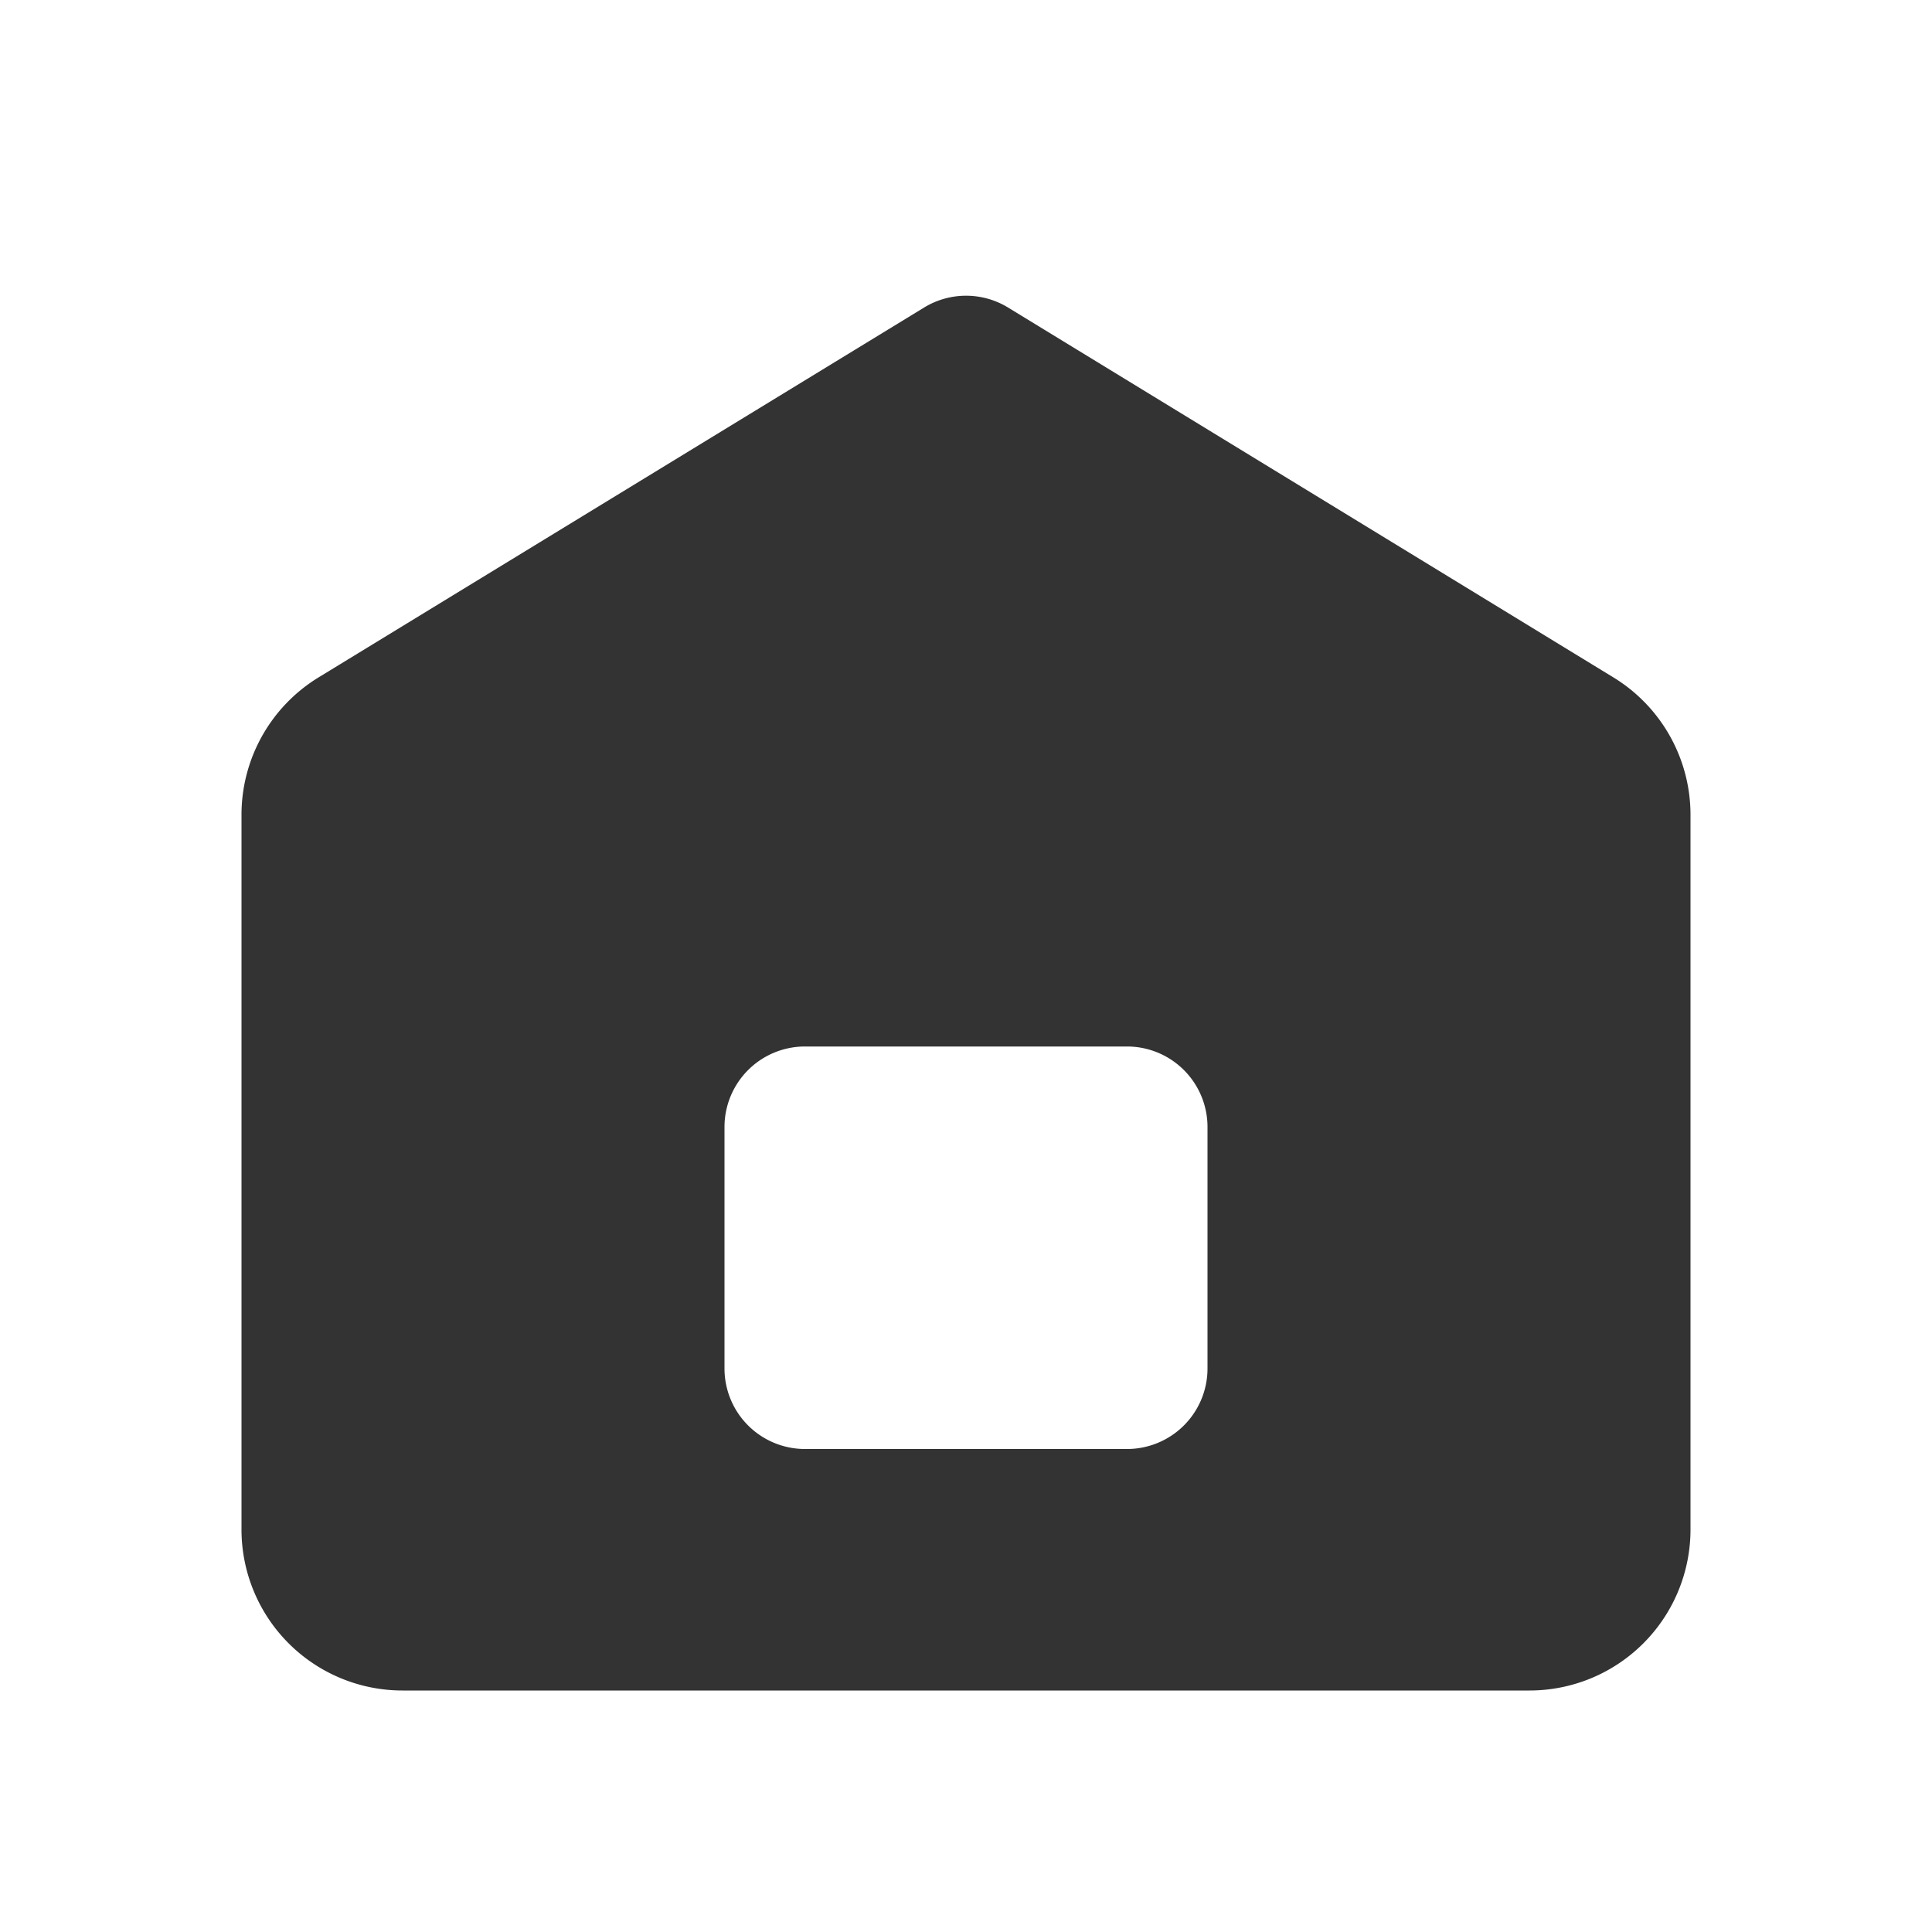 <?xml version="1.0" standalone="no"?><!DOCTYPE svg PUBLIC "-//W3C//DTD SVG 1.1//EN" "http://www.w3.org/Graphics/SVG/1.1/DTD/svg11.dtd"><svg t="1757046800637" class="icon" viewBox="0 0 1024 1024" version="1.1" xmlns="http://www.w3.org/2000/svg" p-id="54350" xmlns:xlink="http://www.w3.org/1999/xlink" width="200" height="200"><path d="M168.832 359.04L489.813 162.987a42.667 42.667 0 0 1 44.459 0l320.939 196.096A85.333 85.333 0 0 1 896 431.872V810.667a85.333 85.333 0 0 1-85.333 85.333H213.333a85.333 85.333 0 0 1-85.333-85.333v-378.795a85.333 85.333 0 0 1 40.832-72.832zM426.667 554.667a42.667 42.667 0 0 0-42.667 42.667v128a42.667 42.667 0 0 0 42.667 42.667h170.667a42.667 42.667 0 0 0 42.667-42.667v-128a42.667 42.667 0 0 0-42.667-42.667h-170.667z" fill="#333333" p-id="54351"></path></svg>